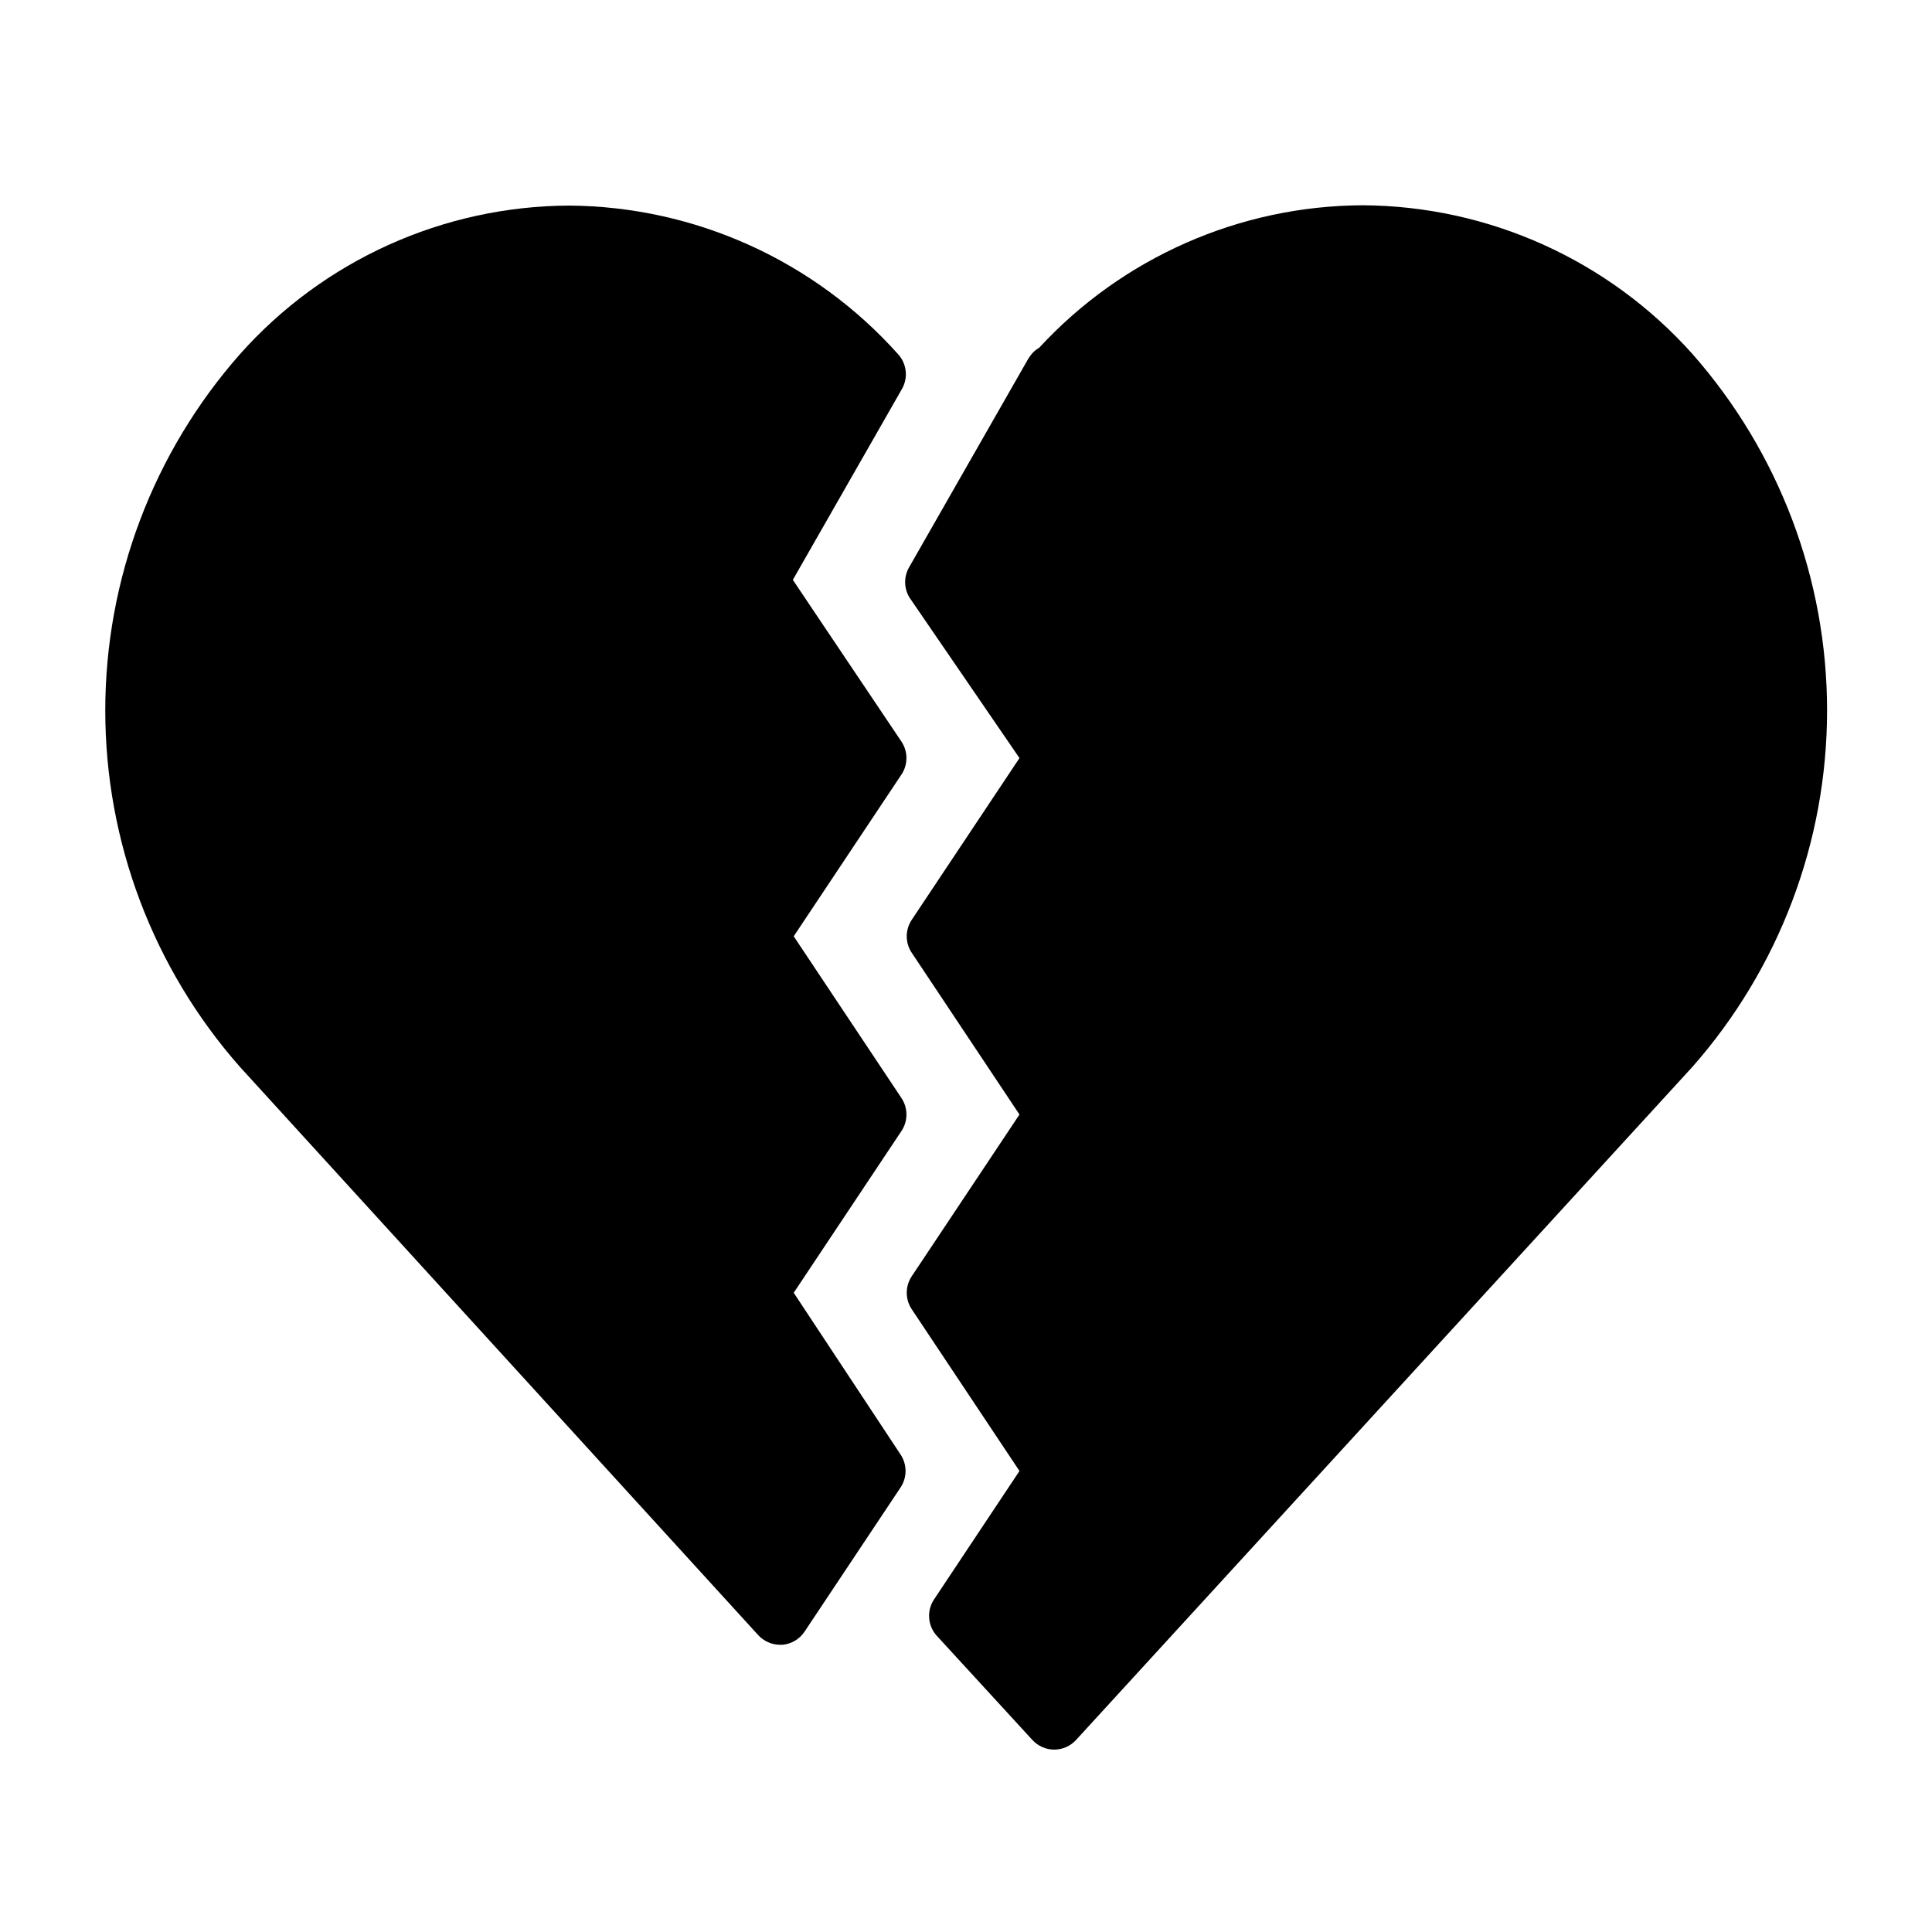 <?xml version="1.0" encoding="UTF-8"?>
<!-- Uploaded to: ICON Repo, www.iconrepo.com, Generator: ICON Repo Mixer Tools -->
<svg fill="#000000" width="800px" height="800px" version="1.1" viewBox="144 144 512 512" xmlns="http://www.w3.org/2000/svg">
 <g>
  <path d="m592.47 237.76c-22.234-24.863-53.945-39.16-87.301-39.363-32.609 0.129-63.695 13.82-85.805 37.789-0.902 0.504-1.684 1.203-2.281 2.043l-0.551 0.789-31.488 55.105c-1.562 2.531-1.562 5.731 0 8.266l29.125 42.508-28.574 42.902c-1.73 2.629-1.73 6.031 0 8.66l28.574 42.902-28.574 42.902c-1.73 2.625-1.73 6.031 0 8.66l28.574 42.902-22.516 33.852v-0.004c-2.082 2.953-1.887 6.945 0.473 9.684l25.426 27.711h0.004c1.488 1.648 3.602 2.59 5.824 2.598 2.223-0.008 4.336-0.949 5.824-2.598l163.27-178.3c23.02-26.098 35.719-59.703 35.719-94.504 0-34.797-12.699-68.402-35.719-94.5z"/>
  <path d="m382.92 435.03-28.578-42.902 28.574-42.902h0.004c1.727-2.625 1.727-6.031 0-8.656l-28.812-42.902 28.891-50.539c1.73-2.988 1.316-6.754-1.023-9.289-22.199-24.82-53.848-39.117-87.145-39.359-33.344 0.141-65.055 14.453-87.223 39.359-23.012 26.086-35.711 59.676-35.711 94.465 0 34.785 12.699 68.375 35.711 94.461l137.29 150.52c1.488 1.648 3.606 2.59 5.824 2.598h0.629c2.41-0.211 4.586-1.52 5.906-3.543l25.426-38.18c1.73-2.629 1.73-6.031 0-8.66l-28.34-42.902 28.574-42.902h0.004c1.727-2.625 1.727-6.031 0-8.66z"/>
 </g>
</svg>
